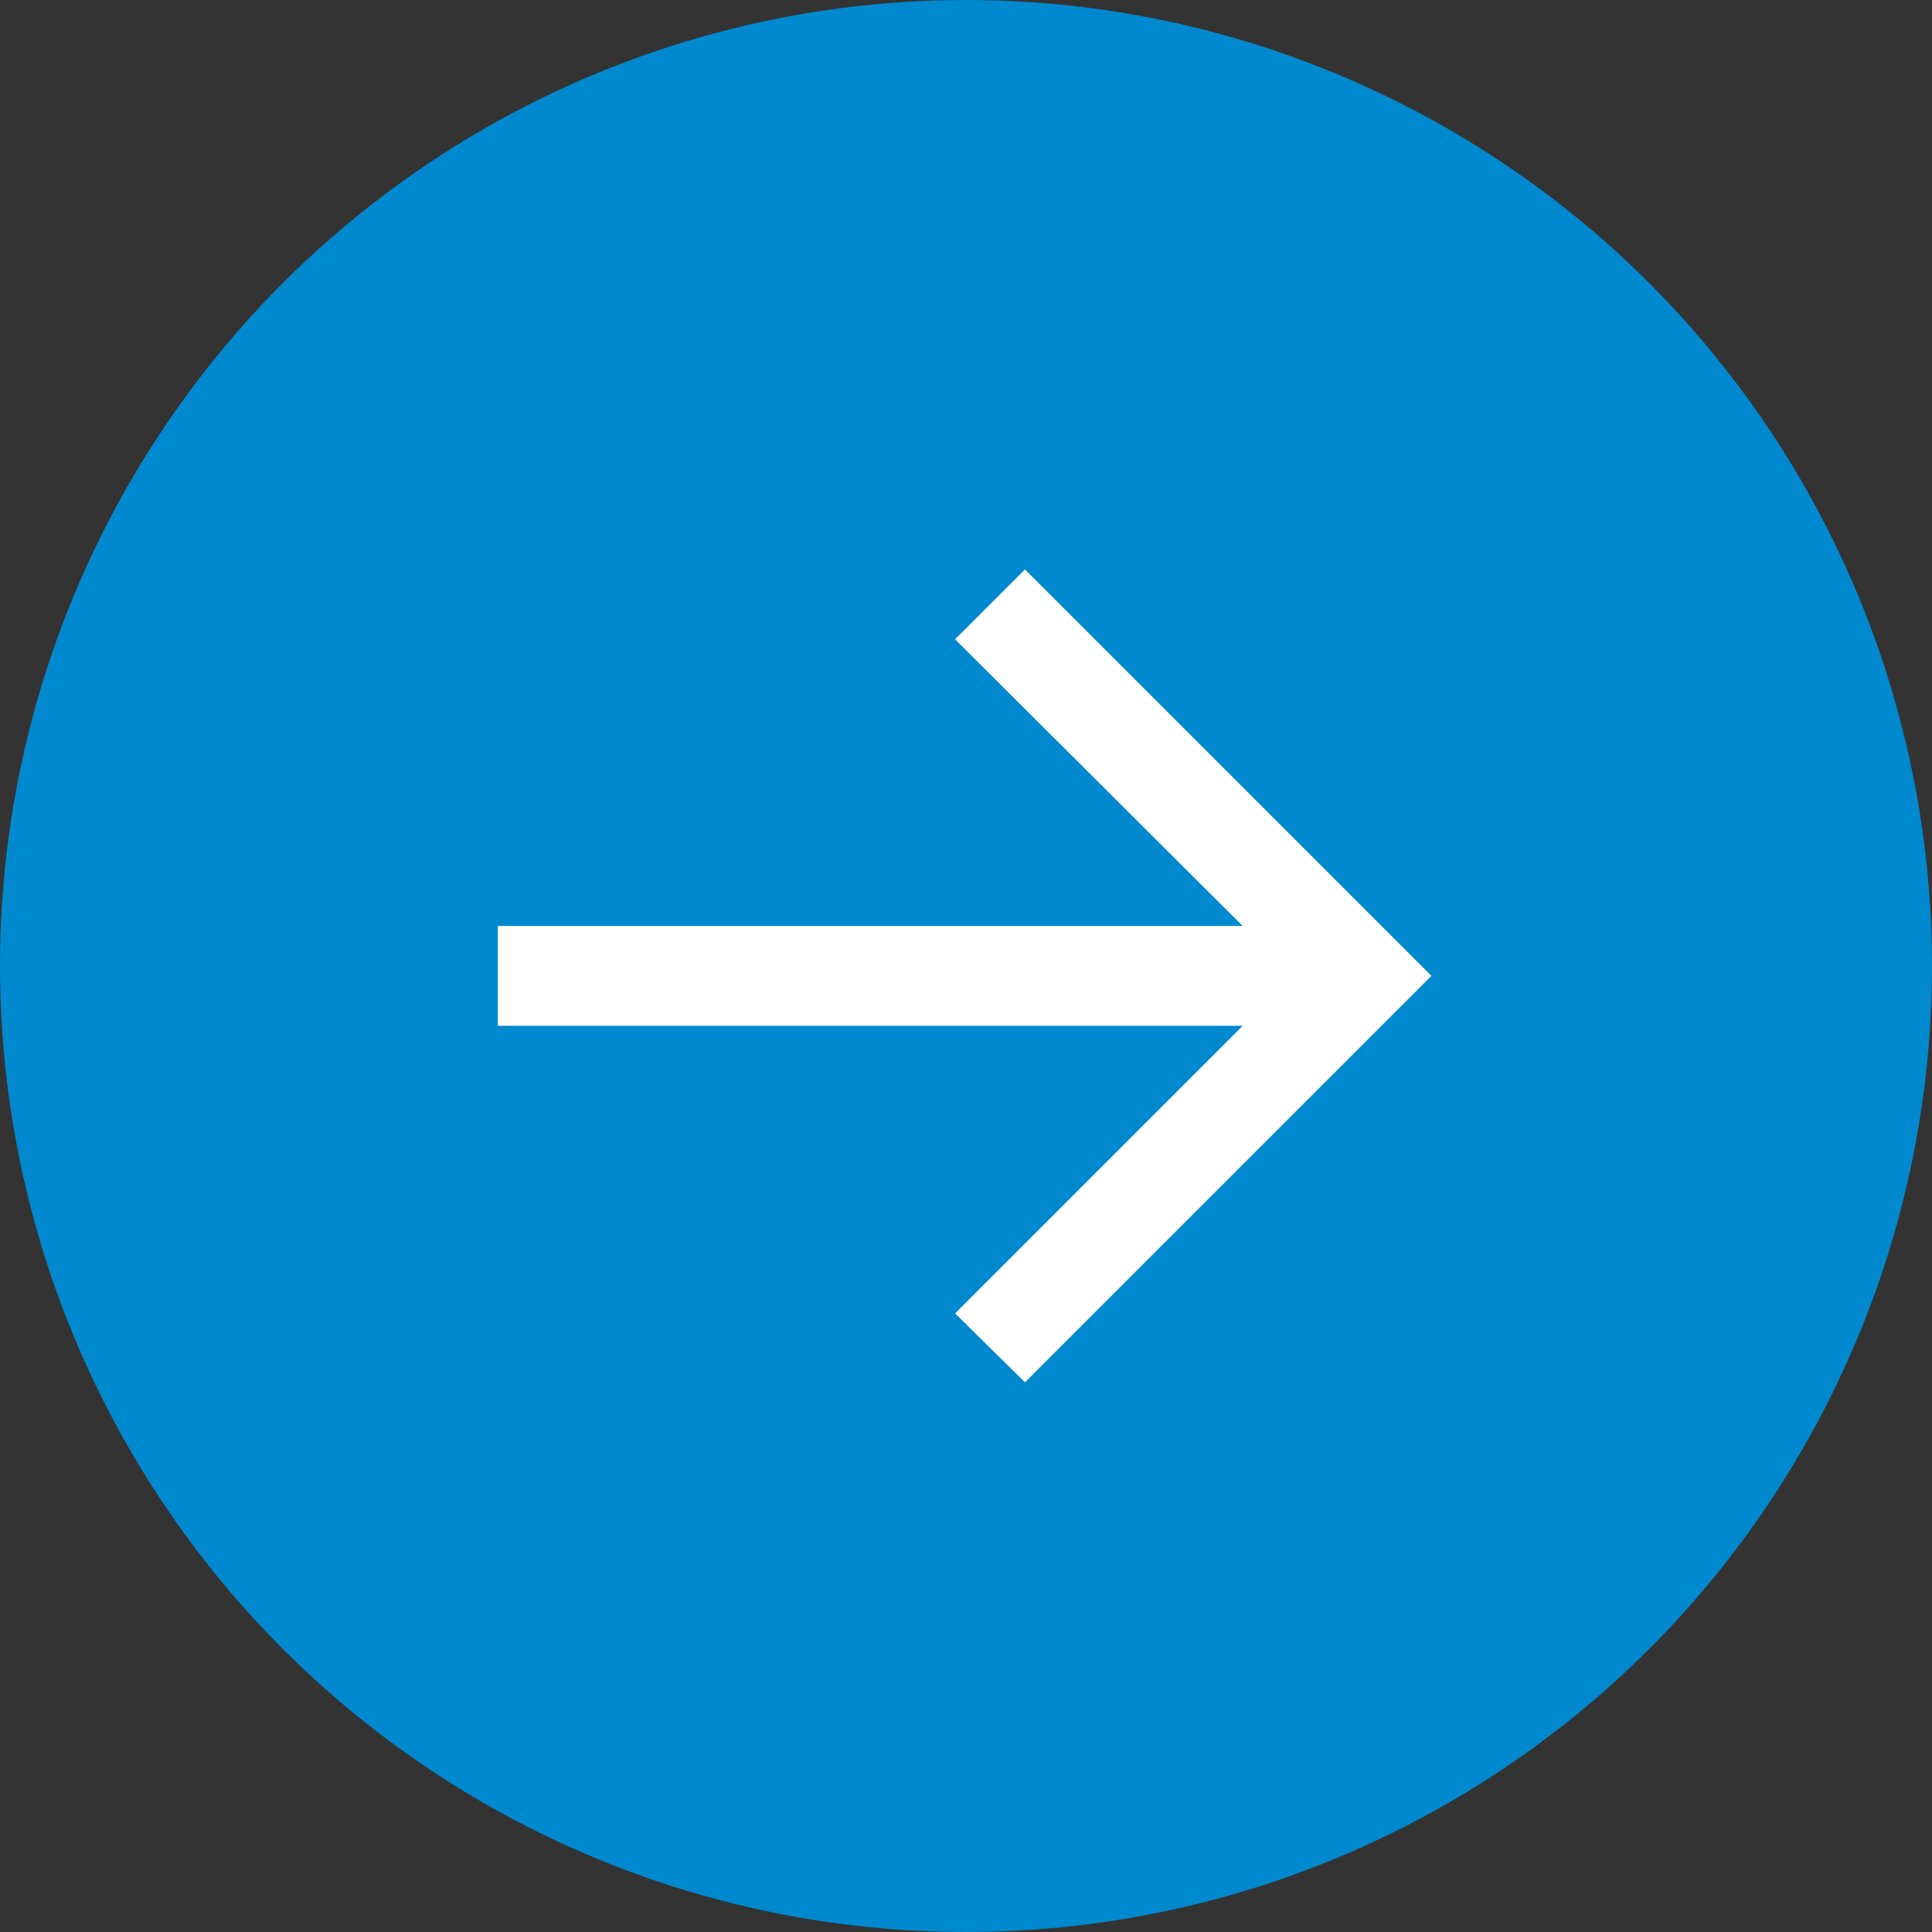 <svg xmlns="http://www.w3.org/2000/svg" width="63" height="63" viewBox="0 0 63 63"><rect x="0" y="0" width="63" height="63" fill="#333333" stroke="none"/><defs><style>.a{fill:#0089ce;}.b{fill:#fff;}</style></defs><g transform="translate(0.102 0.468)"><g transform="translate(0 0)"><circle class="a" cx="31.5" cy="31.5" r="31.5" transform="translate(-0.102 -0.468)"/><path class="b" d="M26.44-20.582,24.162-22.83l9.379-9.379H9.25v-3.254H33.54l-9.379-9.349,2.278-2.278L39.694-33.836Z" transform="translate(6.881 65.19)"/></g></g></svg>
